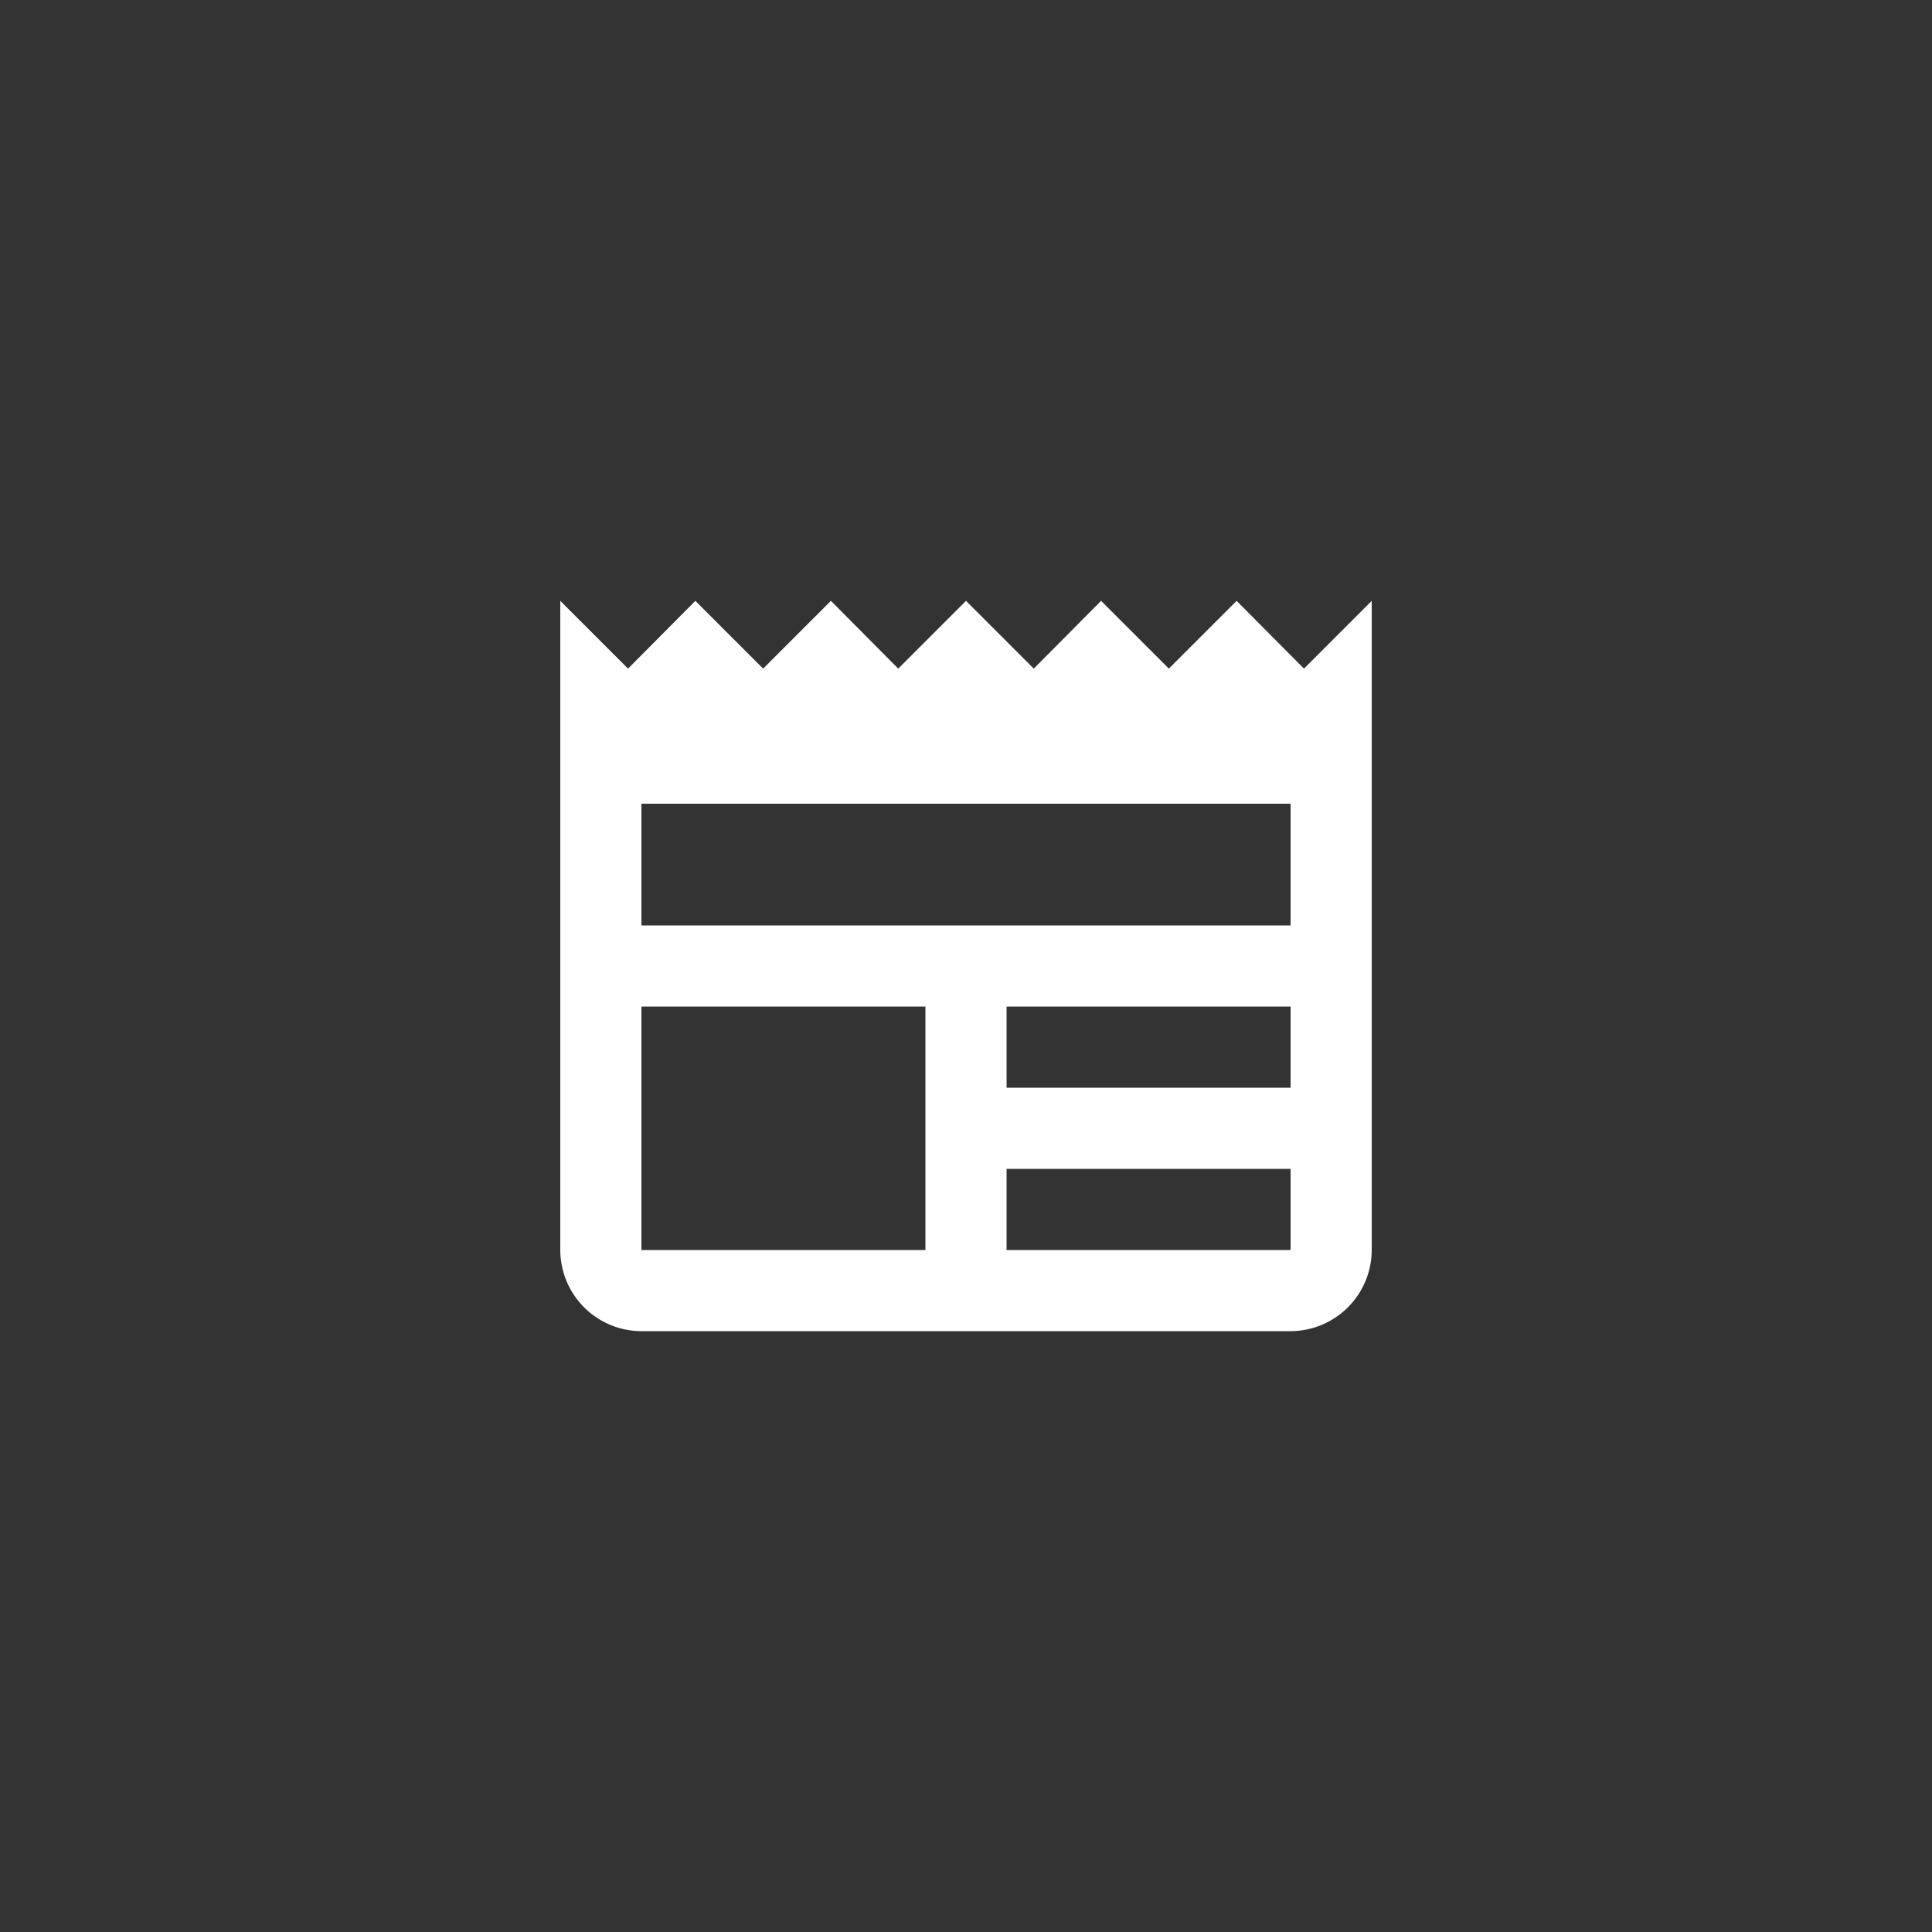 <svg xmlns="http://www.w3.org/2000/svg" viewBox="0 0 55 55"><rect x="0" y="0" width="55" height="55" fill="#333333" stroke="none"/><defs><style>.cls-1{fill:none;}.cls-2{fill:#fff;}</style></defs><g id="Livello_2" data-name="Livello 2"><g id="Livello_1-2" data-name="Livello 1"><rect class="cls-1" width="55" height="55"/><path class="cls-2" d="M36.74,26.345H18.26V22.88H36.74Zm0,4.62H28.655v-2.31H36.74Zm0,4.62H28.655v-2.31H36.74Zm-10.395,0H18.26v-6.93h8.085ZM39.05,17.105l-1.929,1.929-1.917-1.929-1.929,1.929-1.929-1.929-1.917,1.929L27.5,17.105l-1.929,1.929-1.917-1.929-1.929,1.929-1.929-1.929-1.917,1.929L15.95,17.105v18.48a2.316,2.316,0,0,0,2.31,2.31H36.74a2.316,2.316,0,0,0,2.31-2.31Z"/></g></g></svg>
